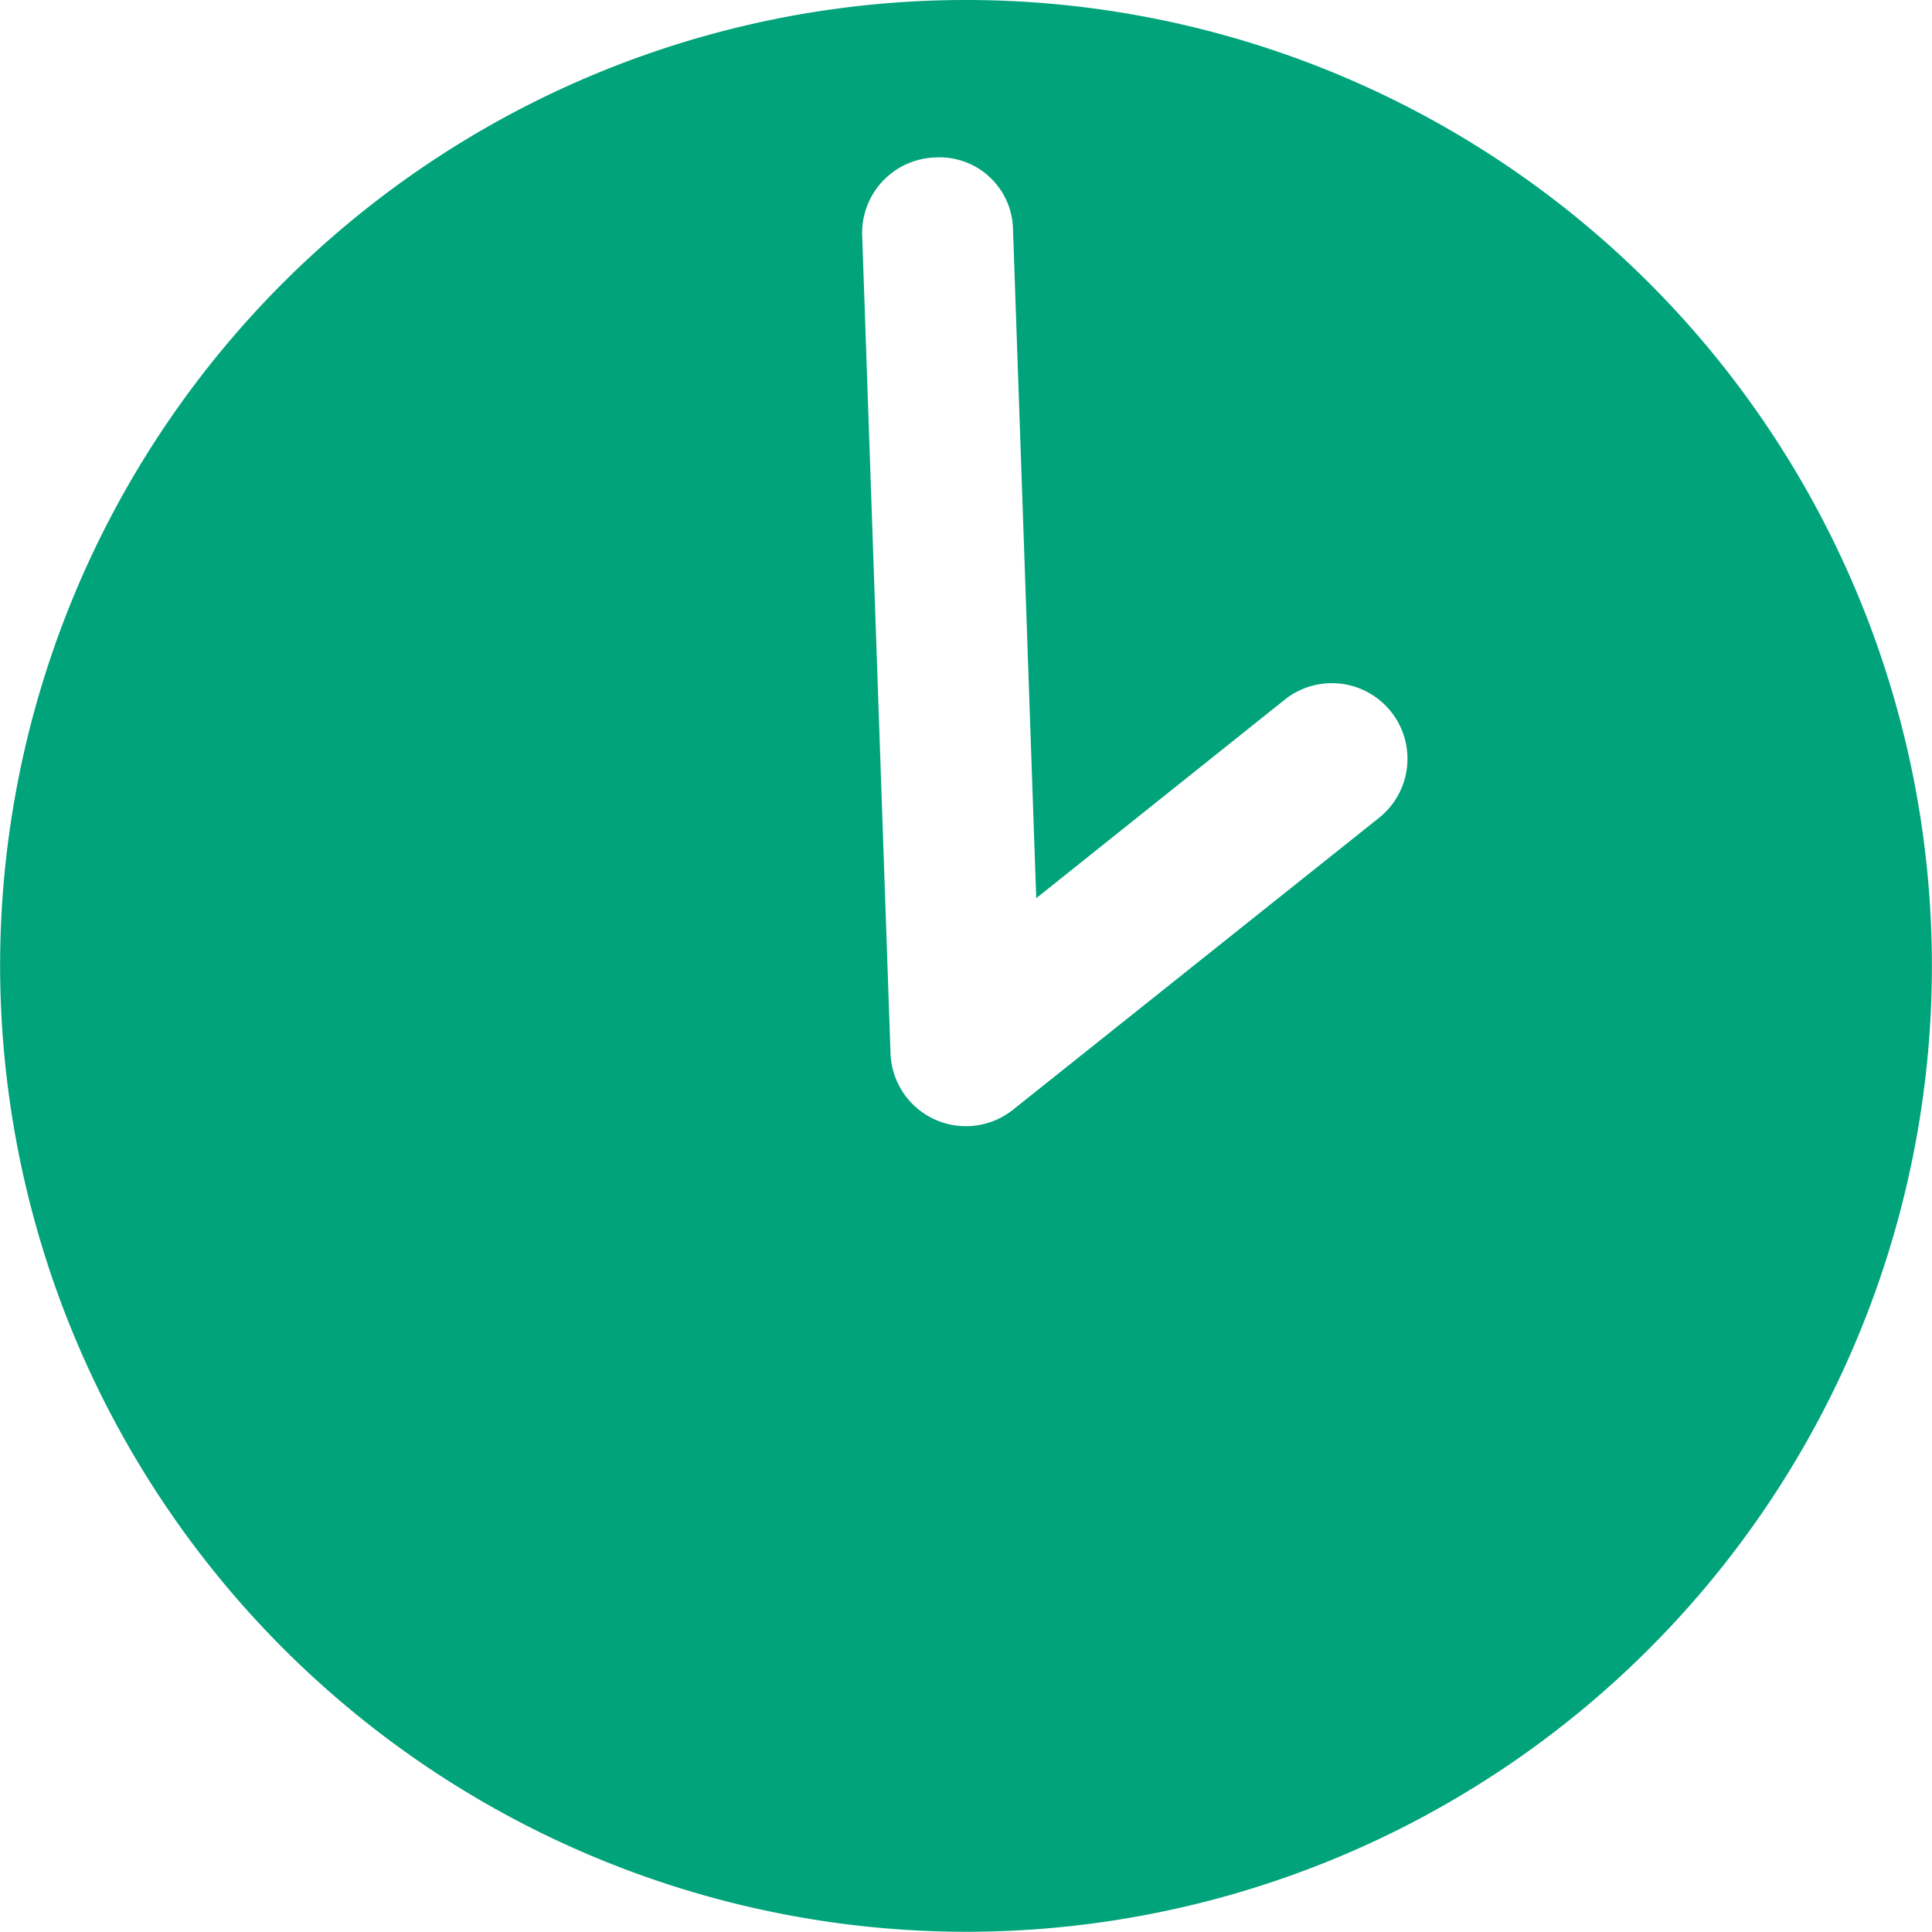 <?xml version="1.0" encoding="UTF-8"?> <svg xmlns="http://www.w3.org/2000/svg" width="18.402" height="18.403" viewBox="0 0 18.402 18.403"><g id="heures-douverture" transform="translate(-0.005)"><path id="Tracé_1707" data-name="Tracé 1707" d="M9.206,18.4a9.2,9.2,0,1,0-9.2-9.2A9.211,9.211,0,0,0,9.206,18.4ZM8.91,1.5a.7.7,0,0,1,.744.694l.221,6.361,2.366-1.89a.719.719,0,1,1,.9,1.124L9.655,10.569a.719.719,0,0,1-1.168-.537L8.217,2.241A.719.719,0,0,1,8.91,1.5Z" fill="#00a37a"></path></g></svg> 
